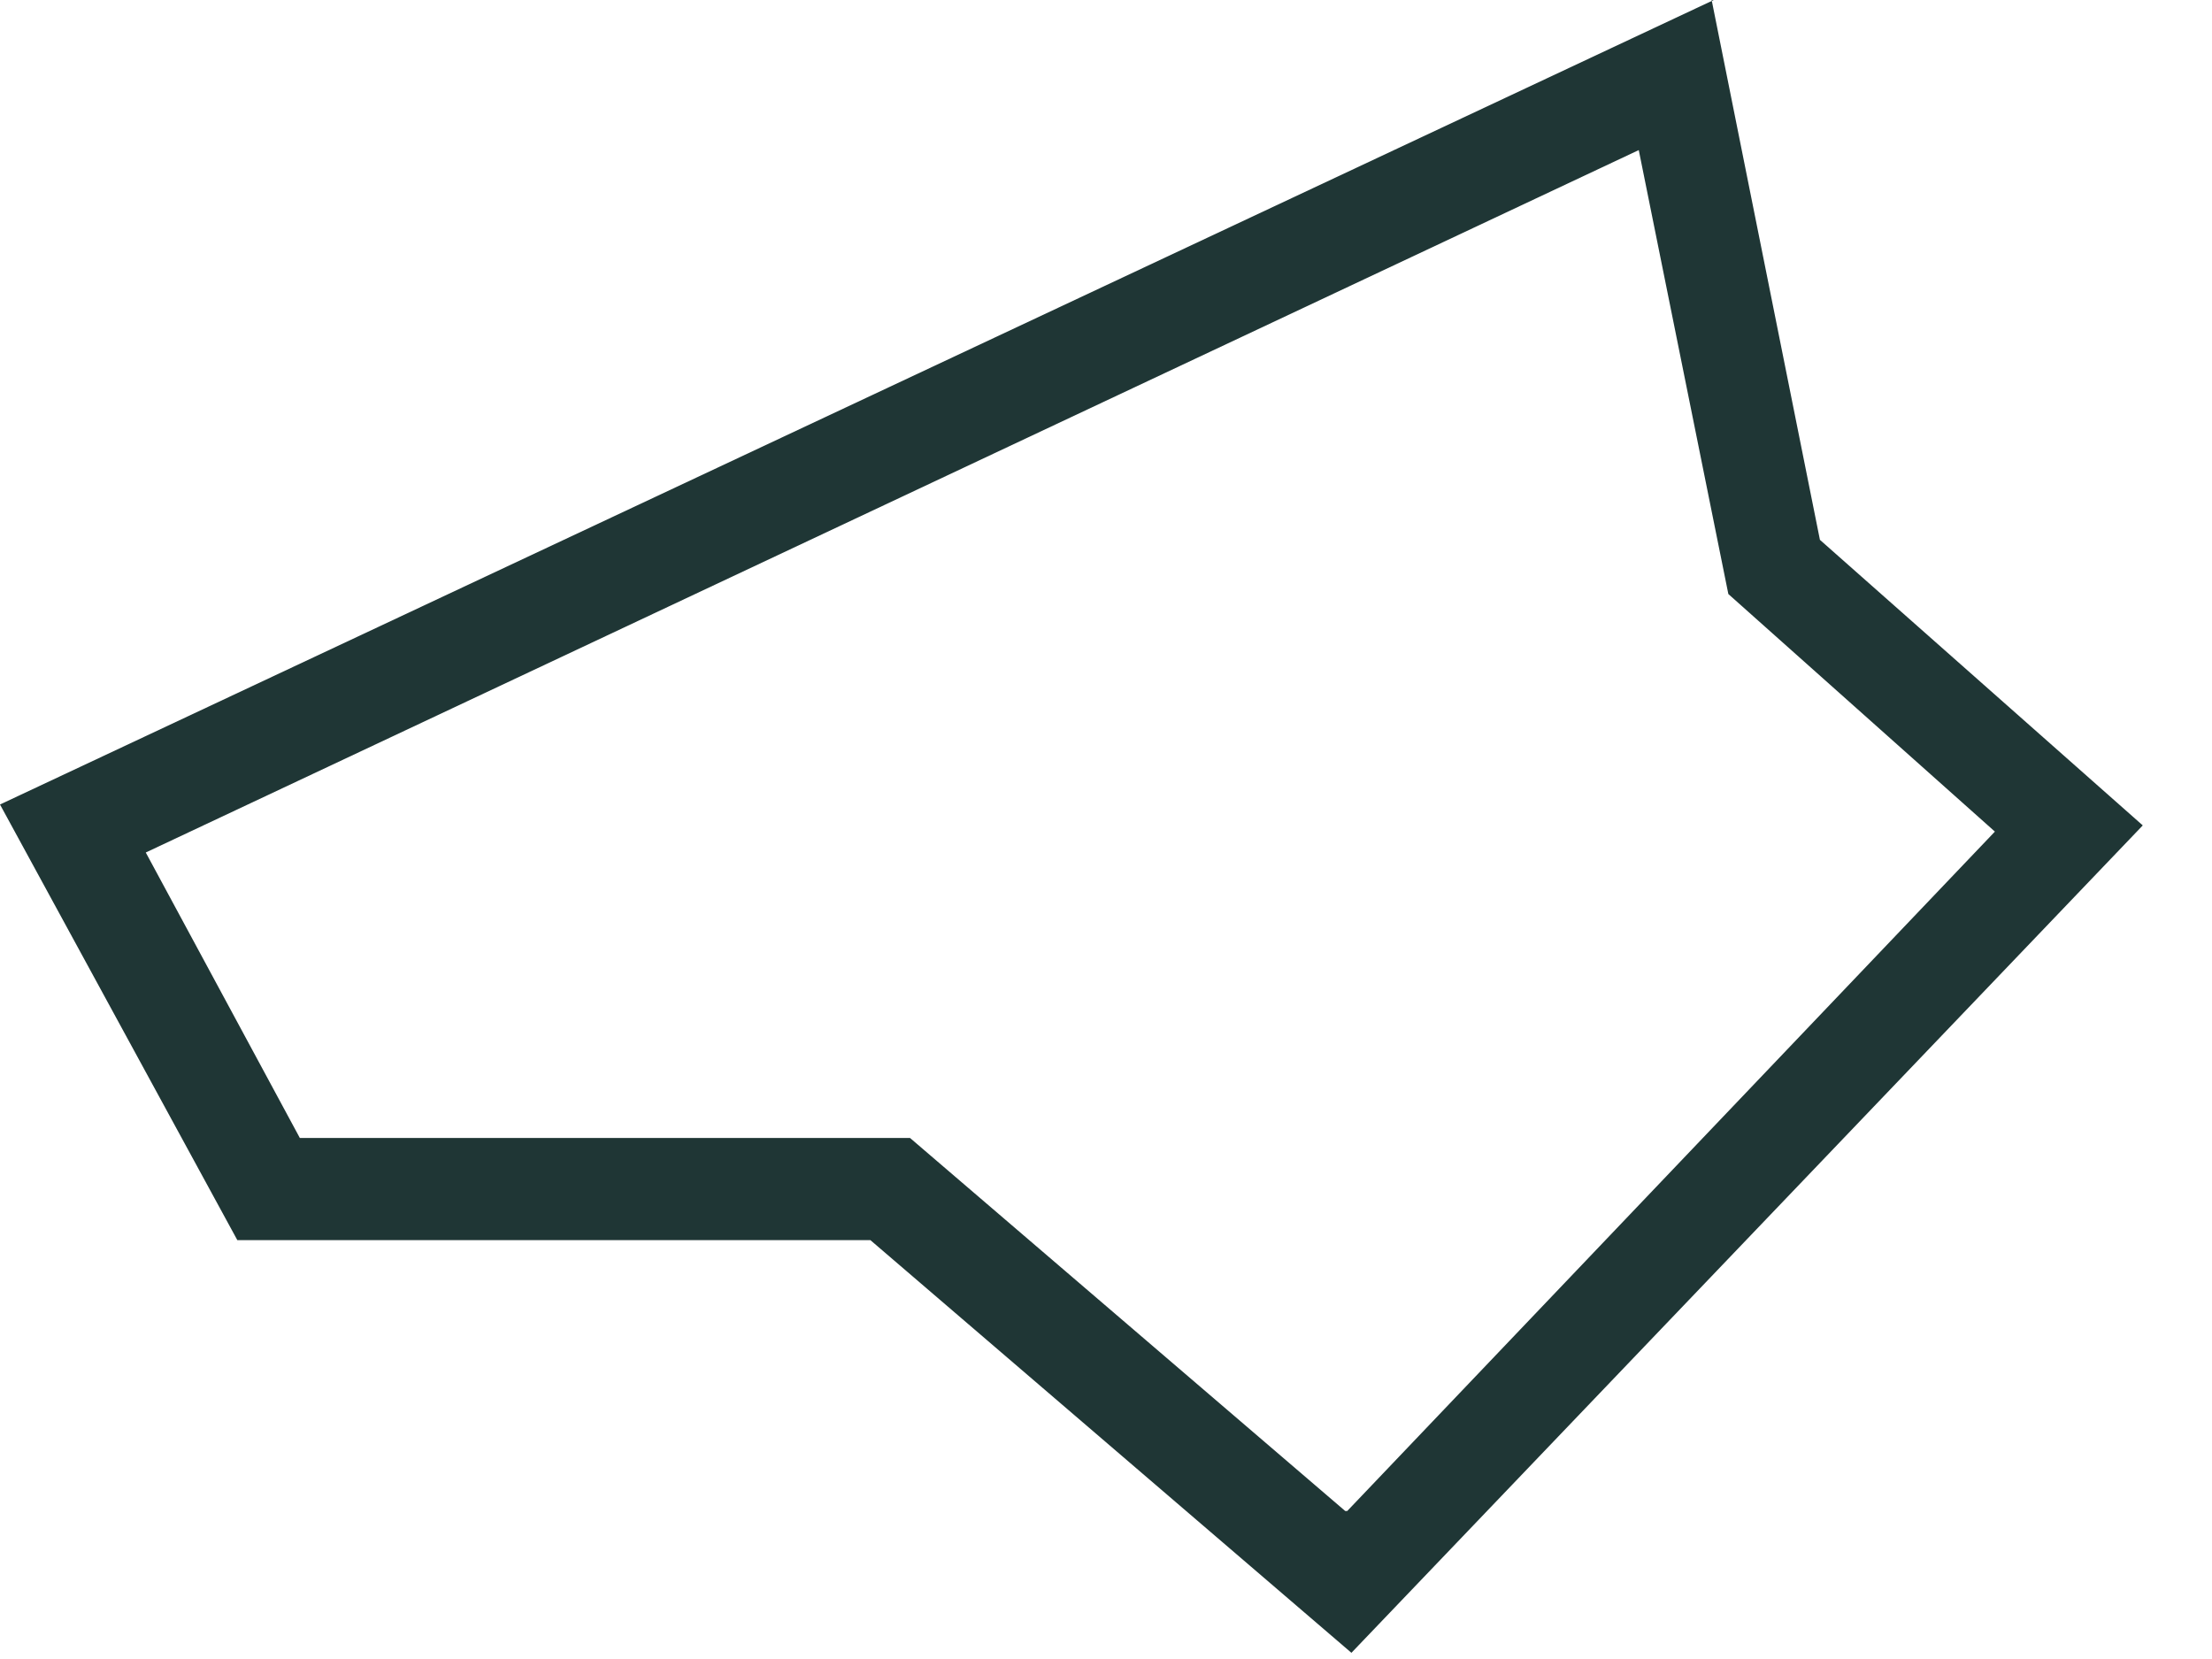 <?xml version="1.0" encoding="utf-8"?>
<svg xmlns="http://www.w3.org/2000/svg" fill="none" height="100%" overflow="visible" preserveAspectRatio="none" style="display: block;" viewBox="0 0 20 15" width="100%">
<path d="M15.495 0L0 7.274L2.146 11.213H7.87L12.219 14.944L19.374 7.463L16.455 4.881L15.476 0H15.495ZM12.163 13.662L8.228 10.289H2.711L1.318 7.708L14.817 1.357L15.627 5.371L18.037 7.519L12.181 13.662H12.163Z" fill="#1F3635" id="Vector"/>
</svg>